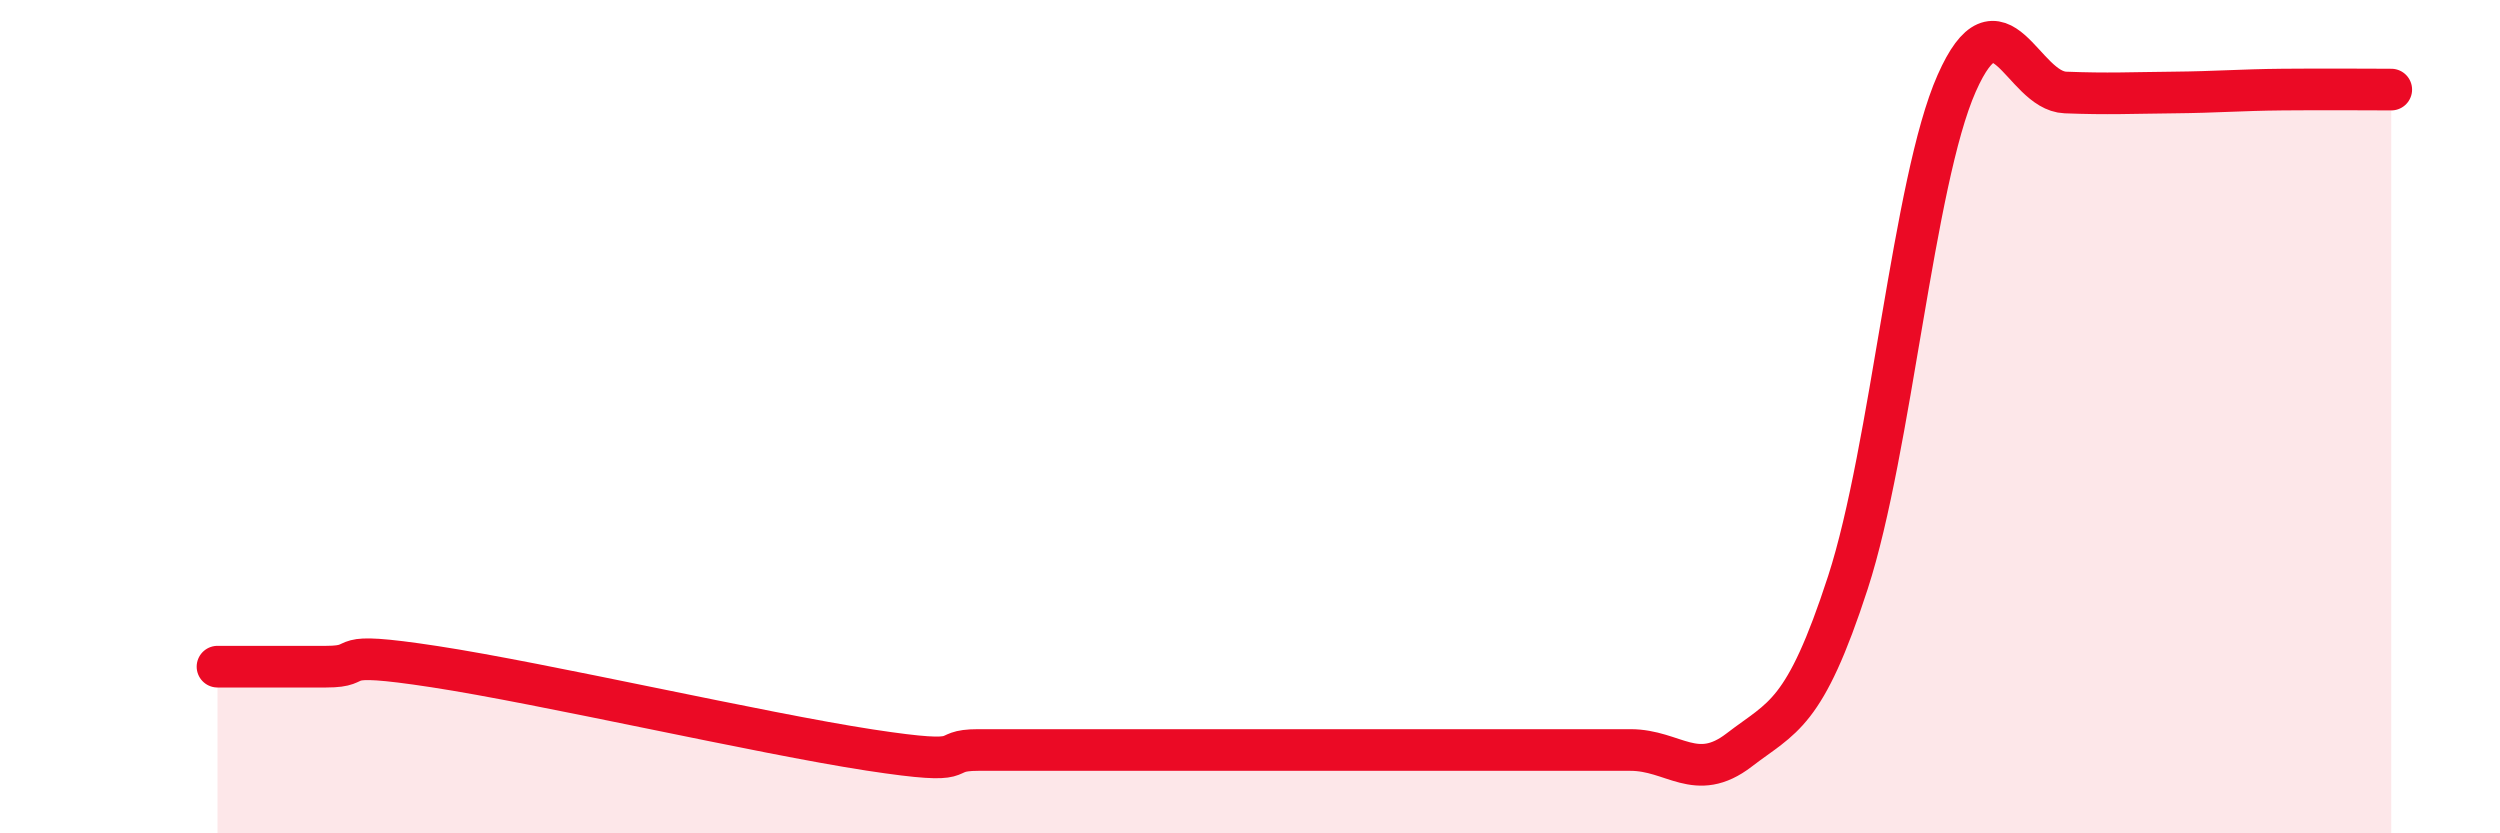 
    <svg width="60" height="20" viewBox="0 0 60 20" xmlns="http://www.w3.org/2000/svg">
      <path
        d="M 5.22,16 C 5.74,16 6.79,16 7.83,16 C 8.87,16 7.82,15.6 10.43,16 C 13.04,16.4 18.26,17.6 20.87,18 C 23.48,18.4 22.44,18 23.48,18 C 24.52,18 25.05,18 26.09,18 C 27.13,18 27.66,18 28.7,18 C 29.74,18 30.26,18 31.3,18 C 32.34,18 32.87,18 33.91,18 C 34.95,18 35.48,18 36.52,18 C 37.56,18 38.09,18 39.13,18 C 40.17,18 40.7,18.8 41.74,18 C 42.78,17.2 43.31,17.18 44.35,13.98 C 45.39,10.78 45.92,4.35 46.96,2 C 48,-0.35 48.53,2.18 49.57,2.22 C 50.61,2.26 51.13,2.23 52.17,2.22 C 53.21,2.21 53.74,2.16 54.78,2.15 C 55.82,2.14 56.87,2.15 57.39,2.15L57.39 20L5.22 20Z"
        fill="#EB0A25"
        opacity="0.1"
        stroke-linecap="round"
        stroke-linejoin="round"
      />
      <path
        d="M 5.22,16 C 5.74,16 6.79,16 7.83,16 C 8.87,16 7.82,15.6 10.43,16 C 13.04,16.4 18.26,17.6 20.87,18 C 23.48,18.4 22.44,18 23.48,18 C 24.52,18 25.05,18 26.09,18 C 27.13,18 27.66,18 28.7,18 C 29.74,18 30.26,18 31.3,18 C 32.34,18 32.87,18 33.91,18 C 34.95,18 35.48,18 36.52,18 C 37.56,18 38.09,18 39.13,18 C 40.17,18 40.7,18.8 41.74,18 C 42.78,17.2 43.31,17.18 44.35,13.98 C 45.39,10.78 45.92,4.35 46.96,2 C 48,-0.35 48.53,2.18 49.57,2.22 C 50.61,2.26 51.13,2.23 52.17,2.22 C 53.21,2.21 53.74,2.16 54.78,2.15 C 55.82,2.14 56.87,2.15 57.39,2.15"
        stroke="#EB0A25"
        stroke-width="1"
        fill="none"
        stroke-linecap="round"
        stroke-linejoin="round"
      />
    </svg>
  
